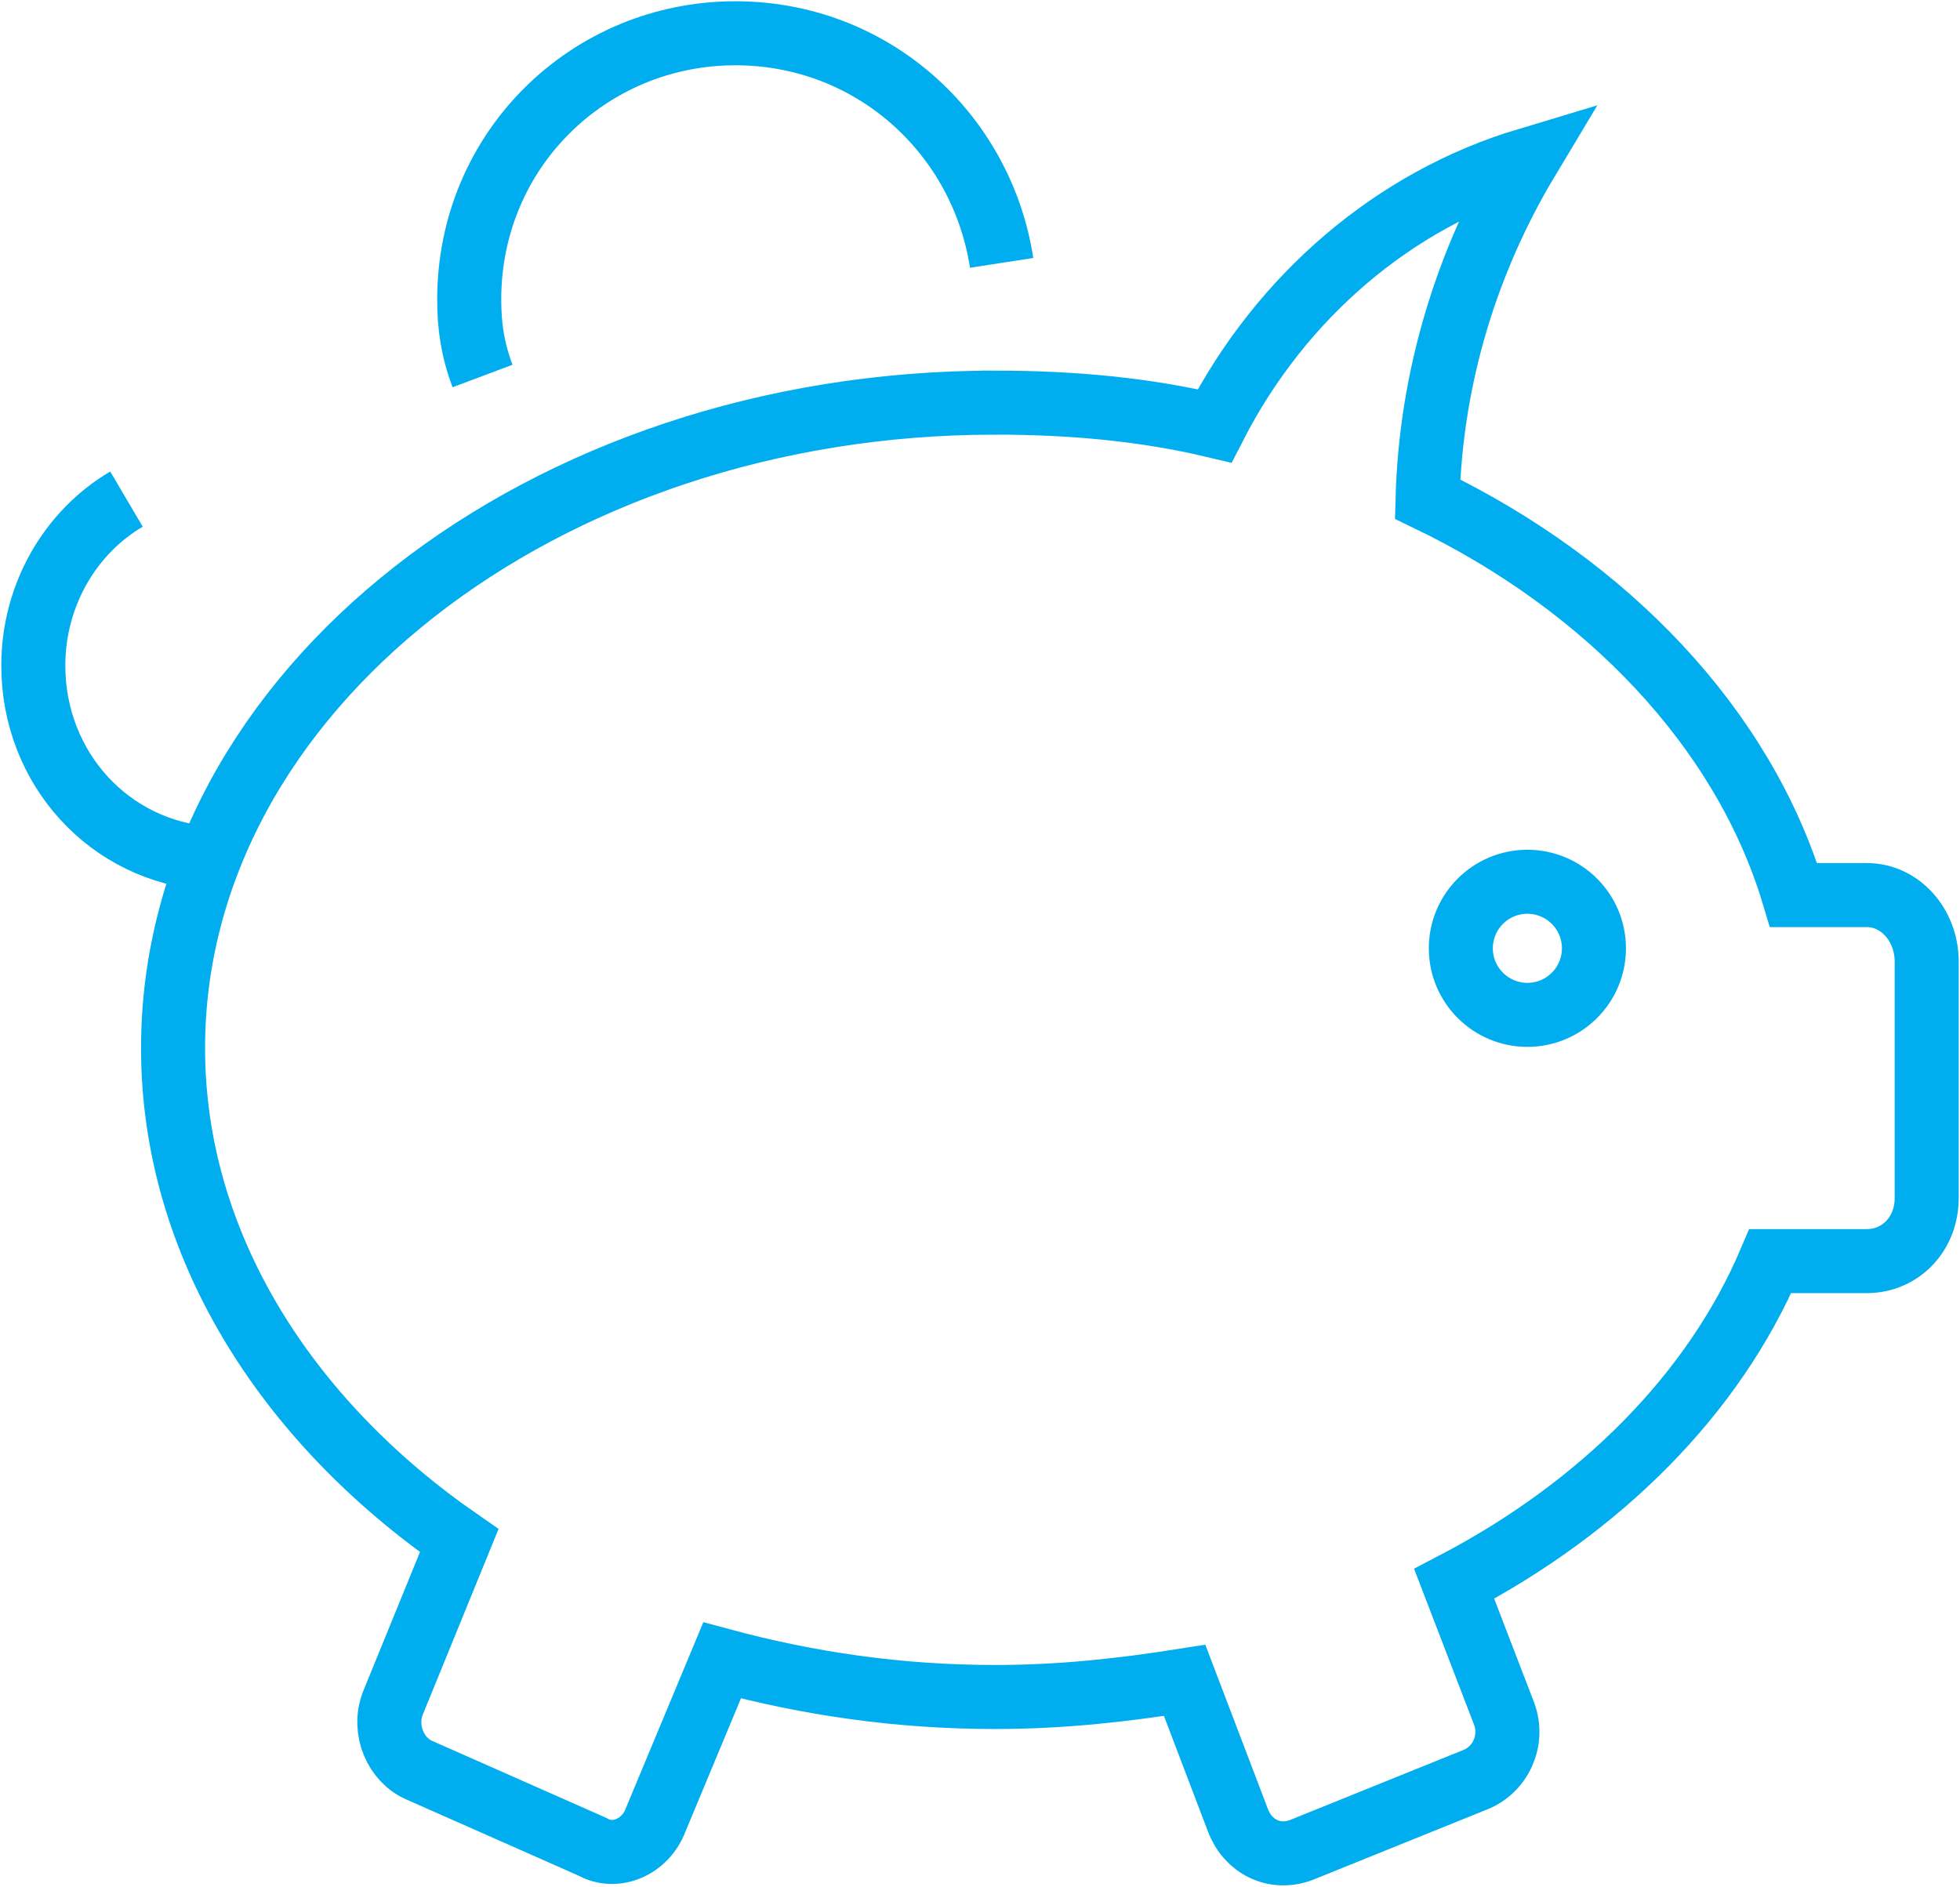 <?xml version="1.0" encoding="UTF-8"?>
<svg xmlns="http://www.w3.org/2000/svg" xml:space="preserve" width="30.604mm" height="29.46mm" version="1.1" style="shape-rendering:geometricPrecision; text-rendering:geometricPrecision; image-rendering:optimizeQuality; fill-rule:evenodd; clip-rule:evenodd"
viewBox="0 0 589 567">
 <defs>
  <style type="text/css">
    .str0 {stroke:#00AEEF;stroke-width:19.243}
    .fil0 {fill:none}
  </style>
 </defs>
   <path class="fil0 str0" d="M145 113c-3,-8 -4,-15 -4,-23 0,-45 36,-80 80,-80 41,0 74,30 80,69"/>
   <path class="fil0 str0" d="M299 121c23,0 45,2 66,7 20,-39 54,-68 94,-80 -18,30 -29,65 -30,102 54,26 95,69 110,119l22 0c10,0 18,9 18,20l0 71c0,11 -8,19 -18,19l-29 0c-17,40 -51,74 -95,97l15 39c3,8 -1,17 -9,20l-52 21c-8,3 -16,-1 -19,-9l-16 -42c-19,3 -37,5 -57,5 -29,0 -56,-4 -82,-11l-20 48c-3,8 -12,12 -19,8l-52 -23c-7,-3 -11,-12 -8,-20l20 -49c-52,-36 -86,-89 -86,-148 0,-107 111,-194 247,-194z"/>
   <path class="fil0 str0" d="M38 150c-17,10 -28,29 -28,50 0,31 23,56 53,58"/>
   <circle class="fil0 str0" cx="459" cy="285" r="20"/>
</svg>
